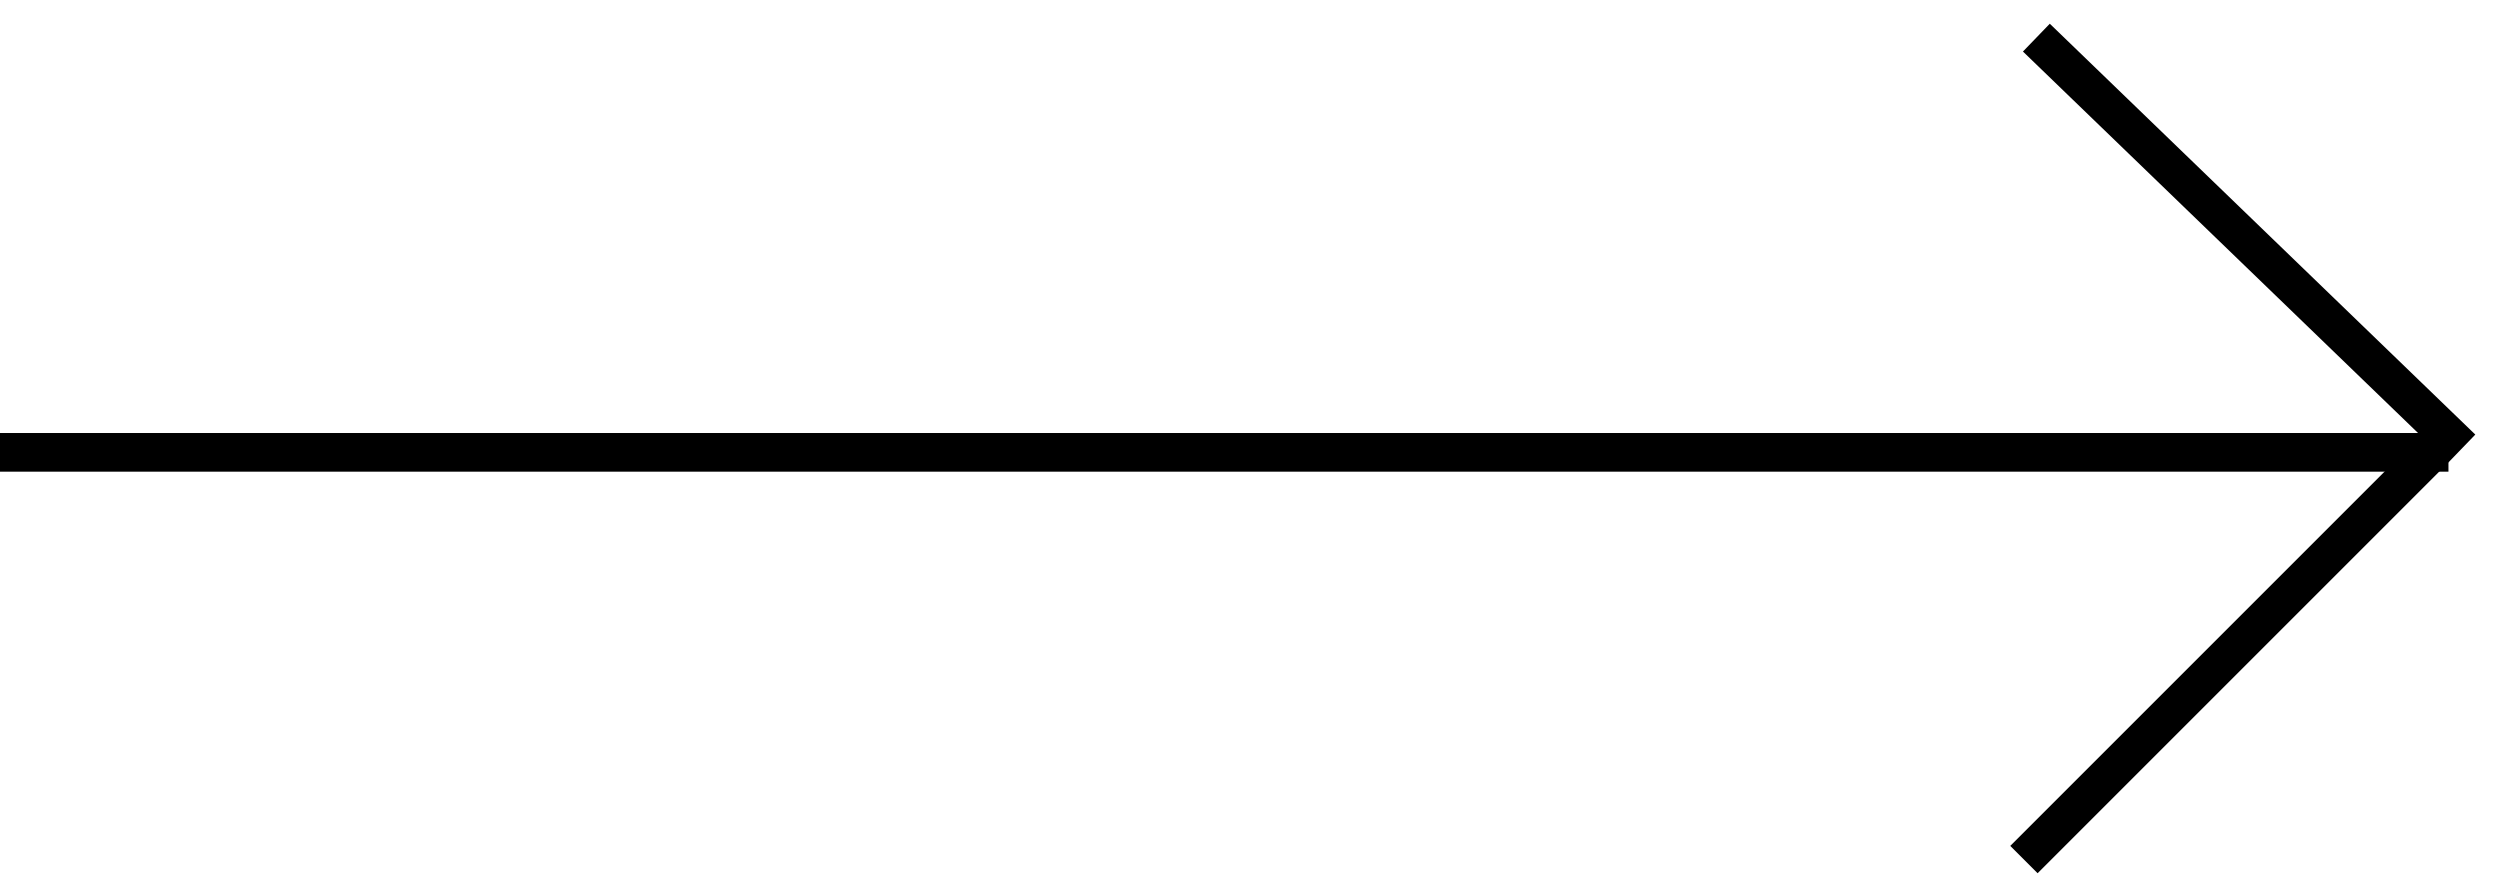 <svg xmlns="http://www.w3.org/2000/svg" width="97" height="34" viewBox="0 0 97 34" fill="none"><line x1="6.55671e-08" y1="17.551" x2="95" y2="17.551" stroke="black" stroke-width="1.5"></line><line x1="79.011" y1="1.46" x2="95.521" y2="17.401" stroke="black" stroke-width="1.5"></line><line x1="78.529" y1="33.351" x2="94.47" y2="17.411" stroke="black" stroke-width="1.5"></line></svg>